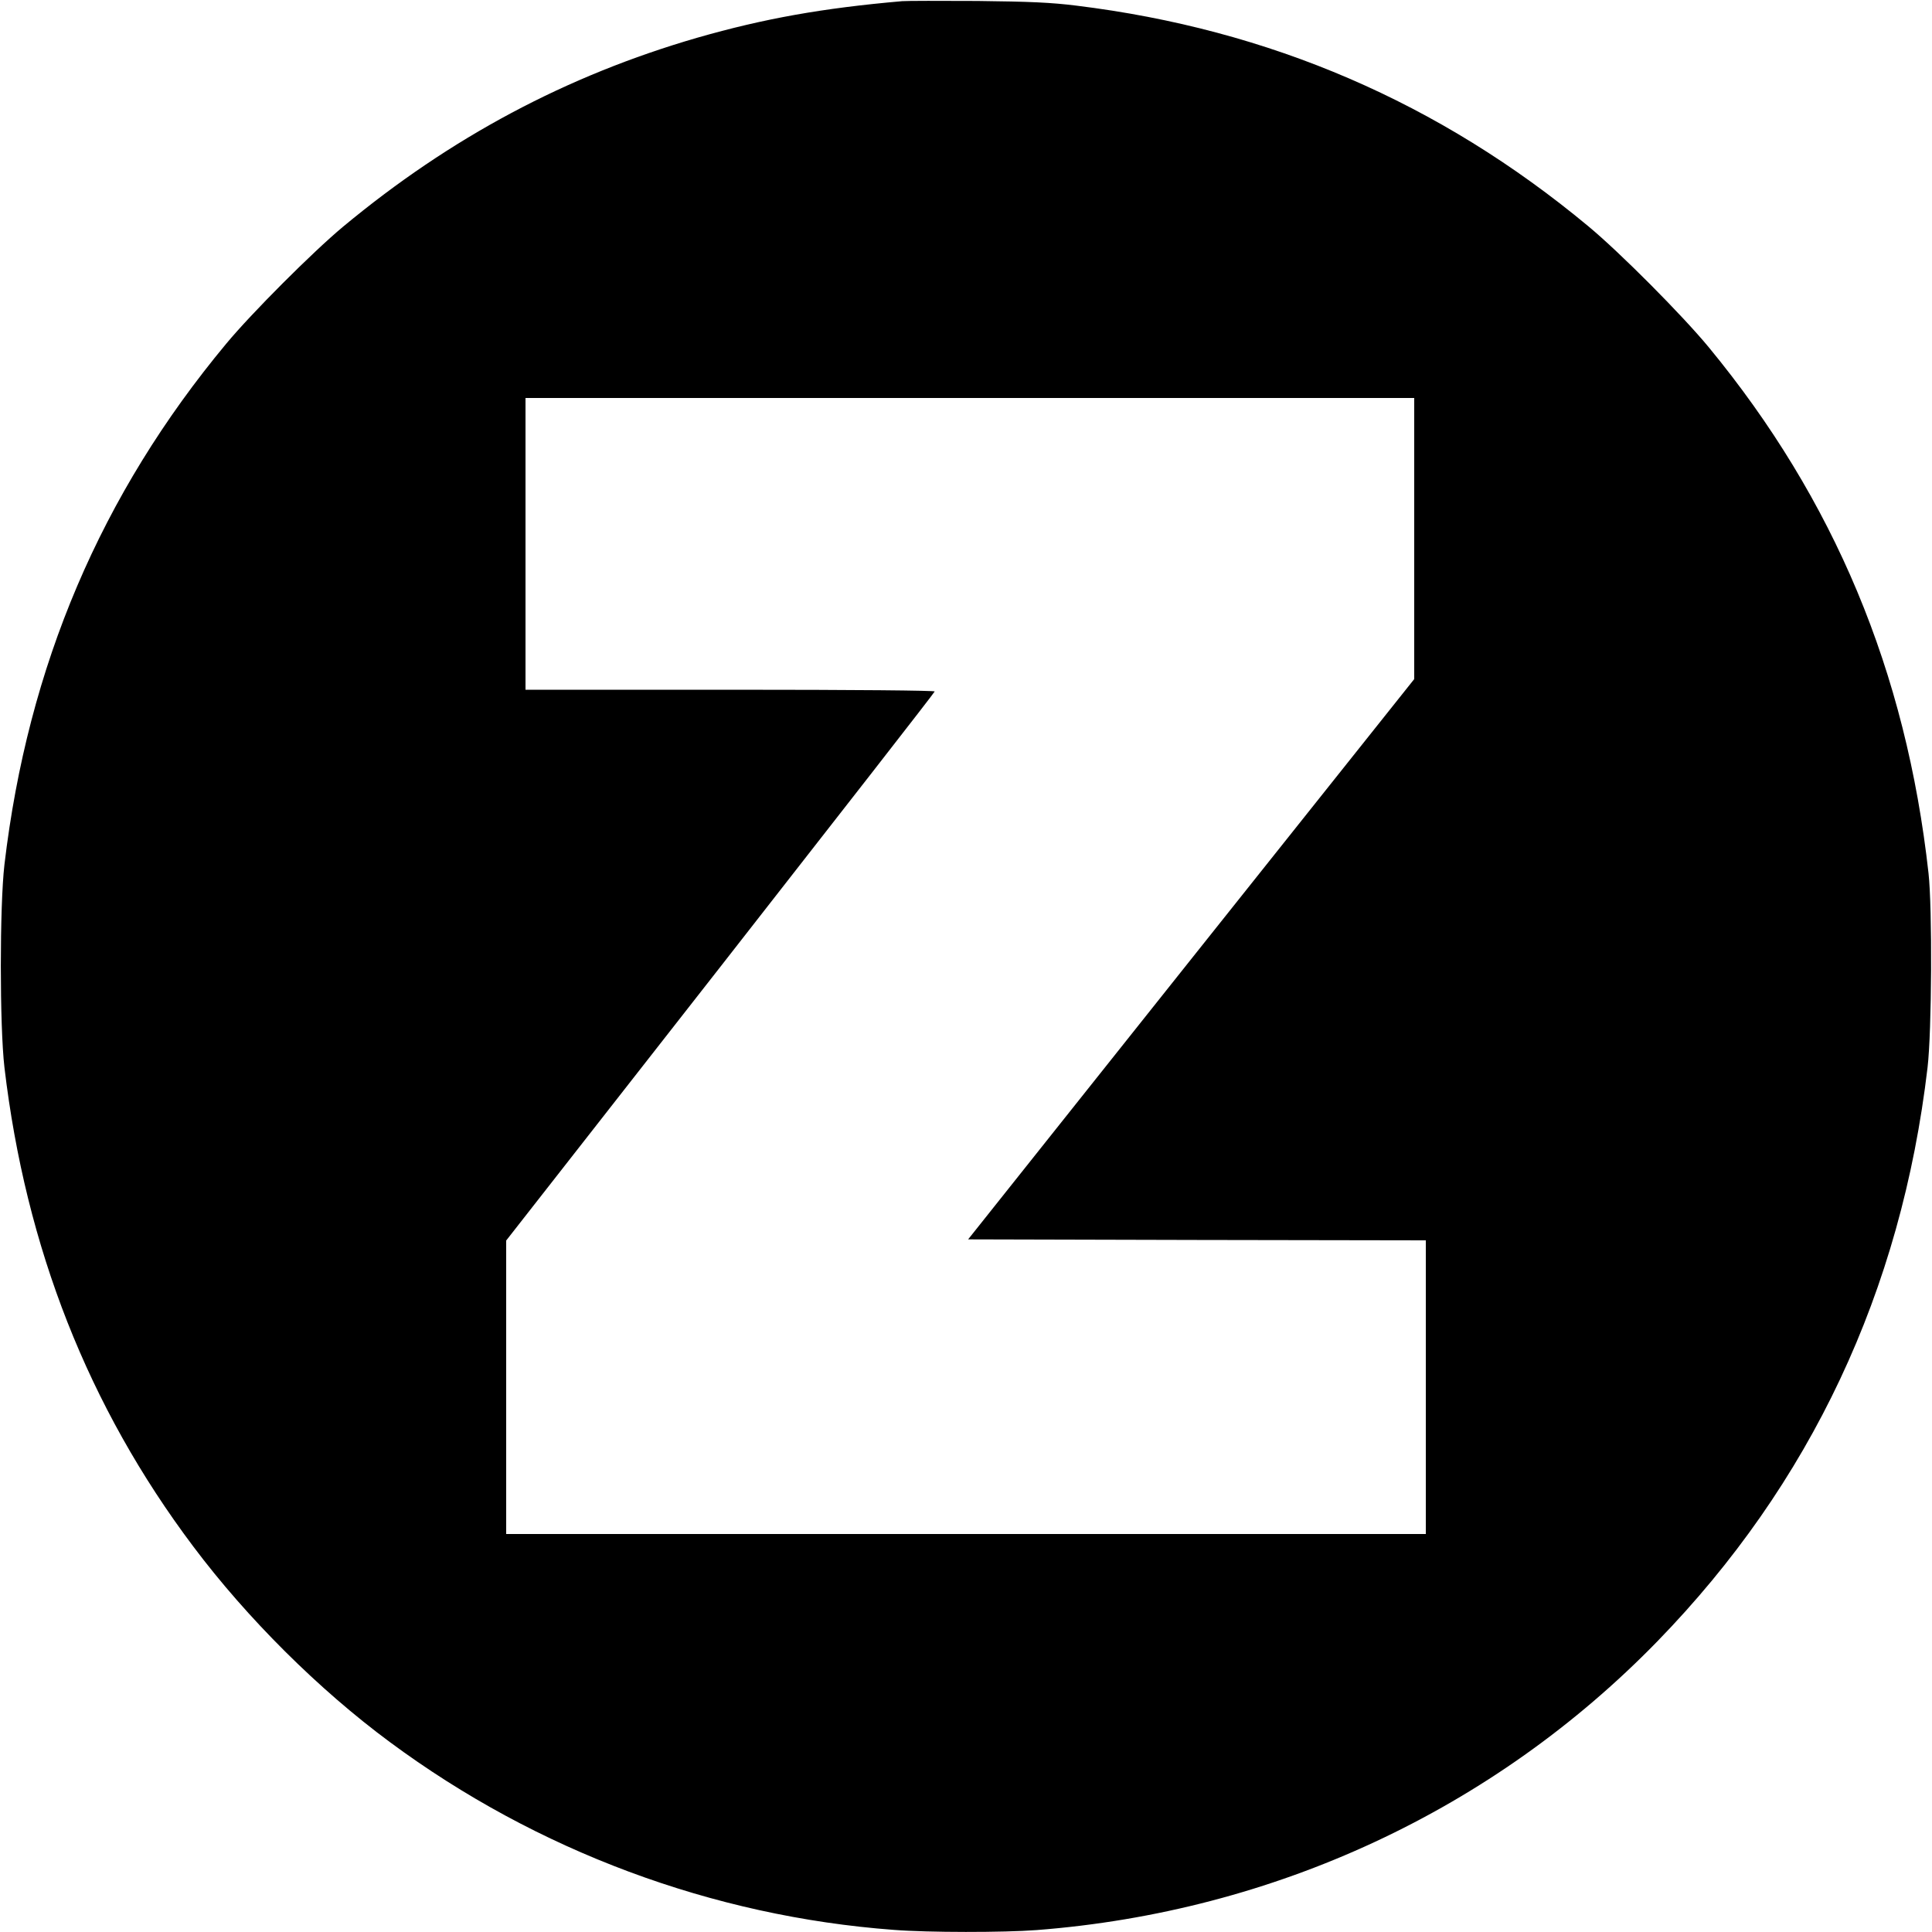 <?xml version="1.0" standalone="no"?>
<!DOCTYPE svg PUBLIC "-//W3C//DTD SVG 20010904//EN"
 "http://www.w3.org/TR/2001/REC-SVG-20010904/DTD/svg10.dtd">
<svg version="1.0" xmlns="http://www.w3.org/2000/svg"
 width="1000pt" height="1000pt" viewBox="0 0 1000 1000"
 preserveAspectRatio="xMidYMid meet">
<g transform="translate(0,1000) scale(0.1,-0.1)"
fill="#000000" stroke="none">
<path d="M4670 9994 c-412 -36 -715 -90 -1060 -189 -677 -196 -1278 -516
-1835 -979 -156 -130 -473 -447 -604 -605 -648 -779 -1027 -1668 -1148 -2696
-25 -215 -25 -835 0 -1050 110 -933 434 -1757 977 -2479 279 -372 650 -741
1018 -1013 760 -563 1670 -902 2608 -972 177 -14 571 -14 740 -1 1230 95 2363
622 3212 1494 794 816 1263 1813 1399 2971 22 188 25 824 5 1005 -116 1045
-488 1934 -1137 2722 -137 166 -460 491 -624 627 -770 640 -1648 1019 -2651
1142 -129 16 -239 21 -510 24 -190 1 -365 1 -390 -1z m2650 -2781 l0 -728
-1155 -1450 -1154 -1450 1184 -3 1185 -2 0 -760 0 -760 -2380 0 -2380 0 0 760
0 759 1108 1416 c609 779 1109 1420 1110 1426 2 5 -401 9 -1057 9 l-1061 0 0
755 0 755 2300 0 2300 0 0 -727z"/>
</g>
</svg>
